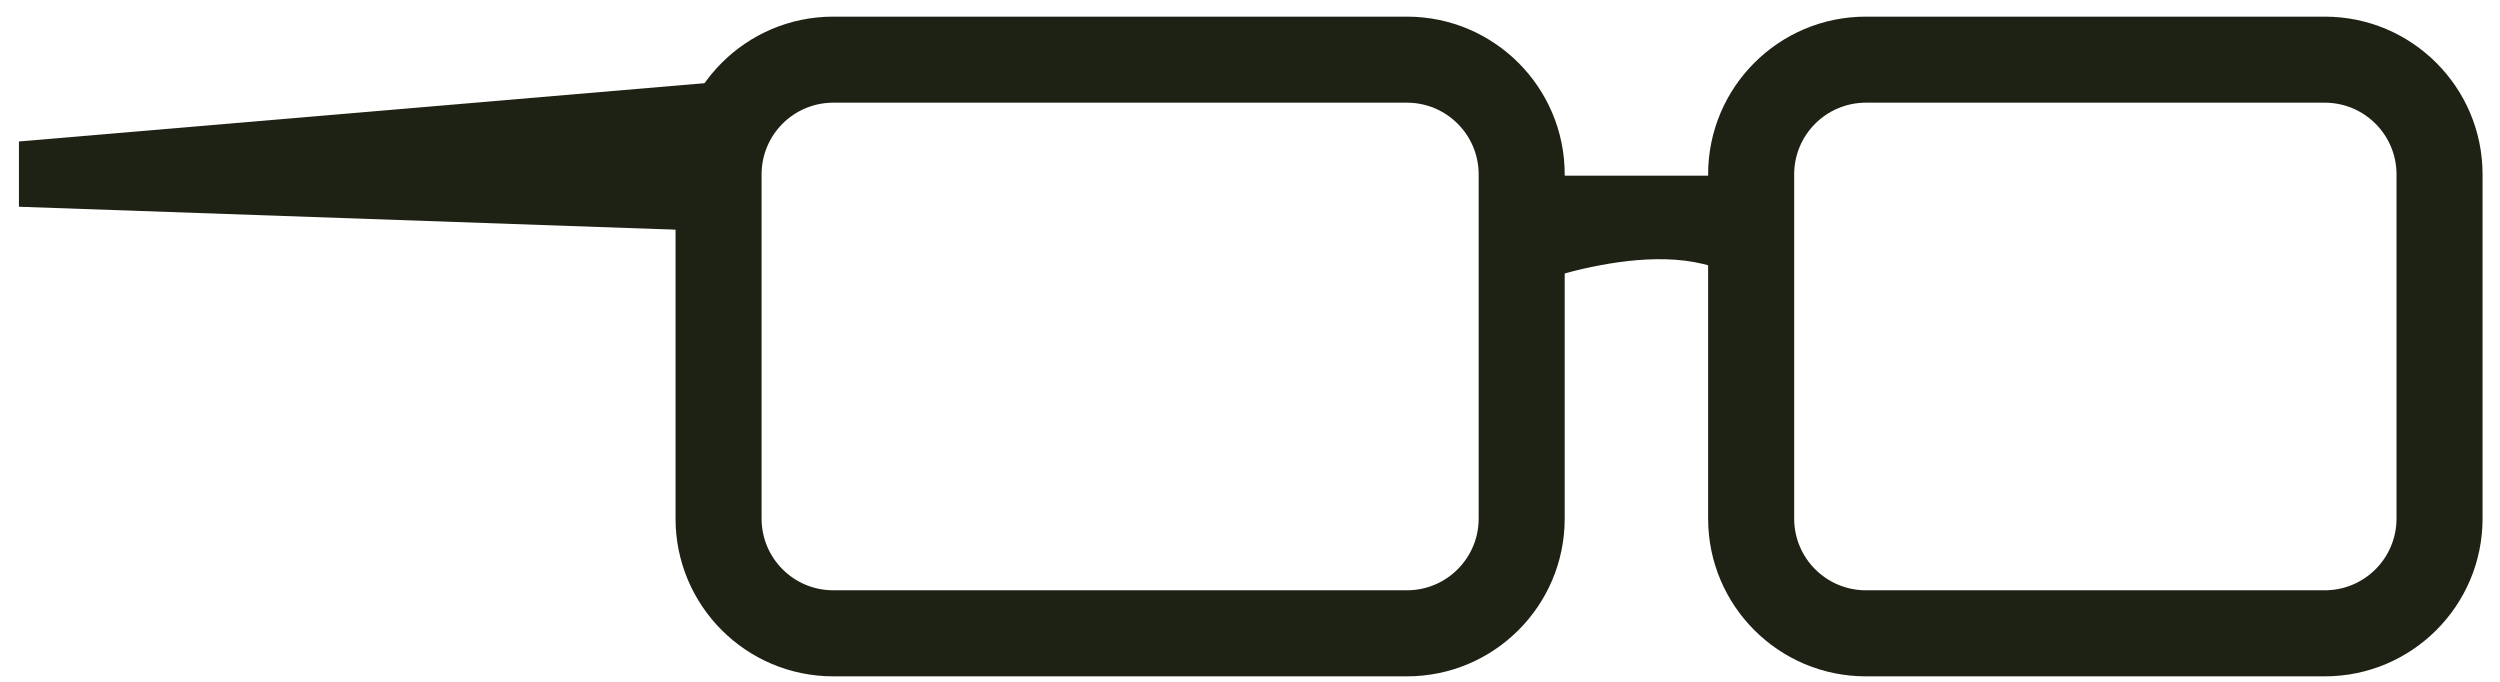 <svg width="21.79px" height="5.94px" viewBox="5.835 15.48 21.79 5.94" fill="none" xmlns="http://www.w3.org/2000/svg"><g id="Male Character/Accesories/Glasses"><g id="Accesories"><path id="Rectangle" fill-rule="evenodd" clip-rule="evenodd" d="M13.098 15.625H18.098C18.857 15.625 19.473 16.241 19.473 17V20C19.473 20.759 18.857 21.375 18.098 21.375H13.098C12.338 21.375 11.723 20.759 11.723 20V17C11.723 16.241 12.338 15.625 13.098 15.625ZM18.098 16.375H13.098C12.752 16.375 12.473 16.655 12.473 17V20C12.473 20.345 12.752 20.625 13.098 20.625H18.098C18.443 20.625 18.723 20.345 18.723 20V17C18.723 16.655 18.443 16.375 18.098 16.375Z" fill="#1E2214"/><path id="Rectangle Copy" fill-rule="evenodd" clip-rule="evenodd" d="M22.098 15.625H26.098C26.857 15.625 27.473 16.241 27.473 17V20C27.473 20.759 26.857 21.375 26.098 21.375H22.098C21.338 21.375 20.723 20.759 20.723 20V17C20.723 16.241 21.338 15.625 22.098 15.625ZM26.098 16.375H22.098C21.753 16.375 21.473 16.655 21.473 17V20C21.473 20.345 21.753 20.625 22.098 20.625H26.098C26.443 20.625 26.723 20.345 26.723 20V17C26.723 16.655 26.443 16.375 26.098 16.375Z" fill="#1E2214"/><path id="Path 2" fill-rule="evenodd" clip-rule="evenodd" d="M19.082 17.989C19.082 17.989 20.489 17.427 21.082 17.989L20.995 17.011H19.082V17.989Z" fill="#1E2214"/><path id="Path 3" fill-rule="evenodd" clip-rule="evenodd" d="M12.239 17.5L6 17.282V16.713L12.399 16.169L12.239 17.5Z" fill="#1E2214"/></g></g></svg>